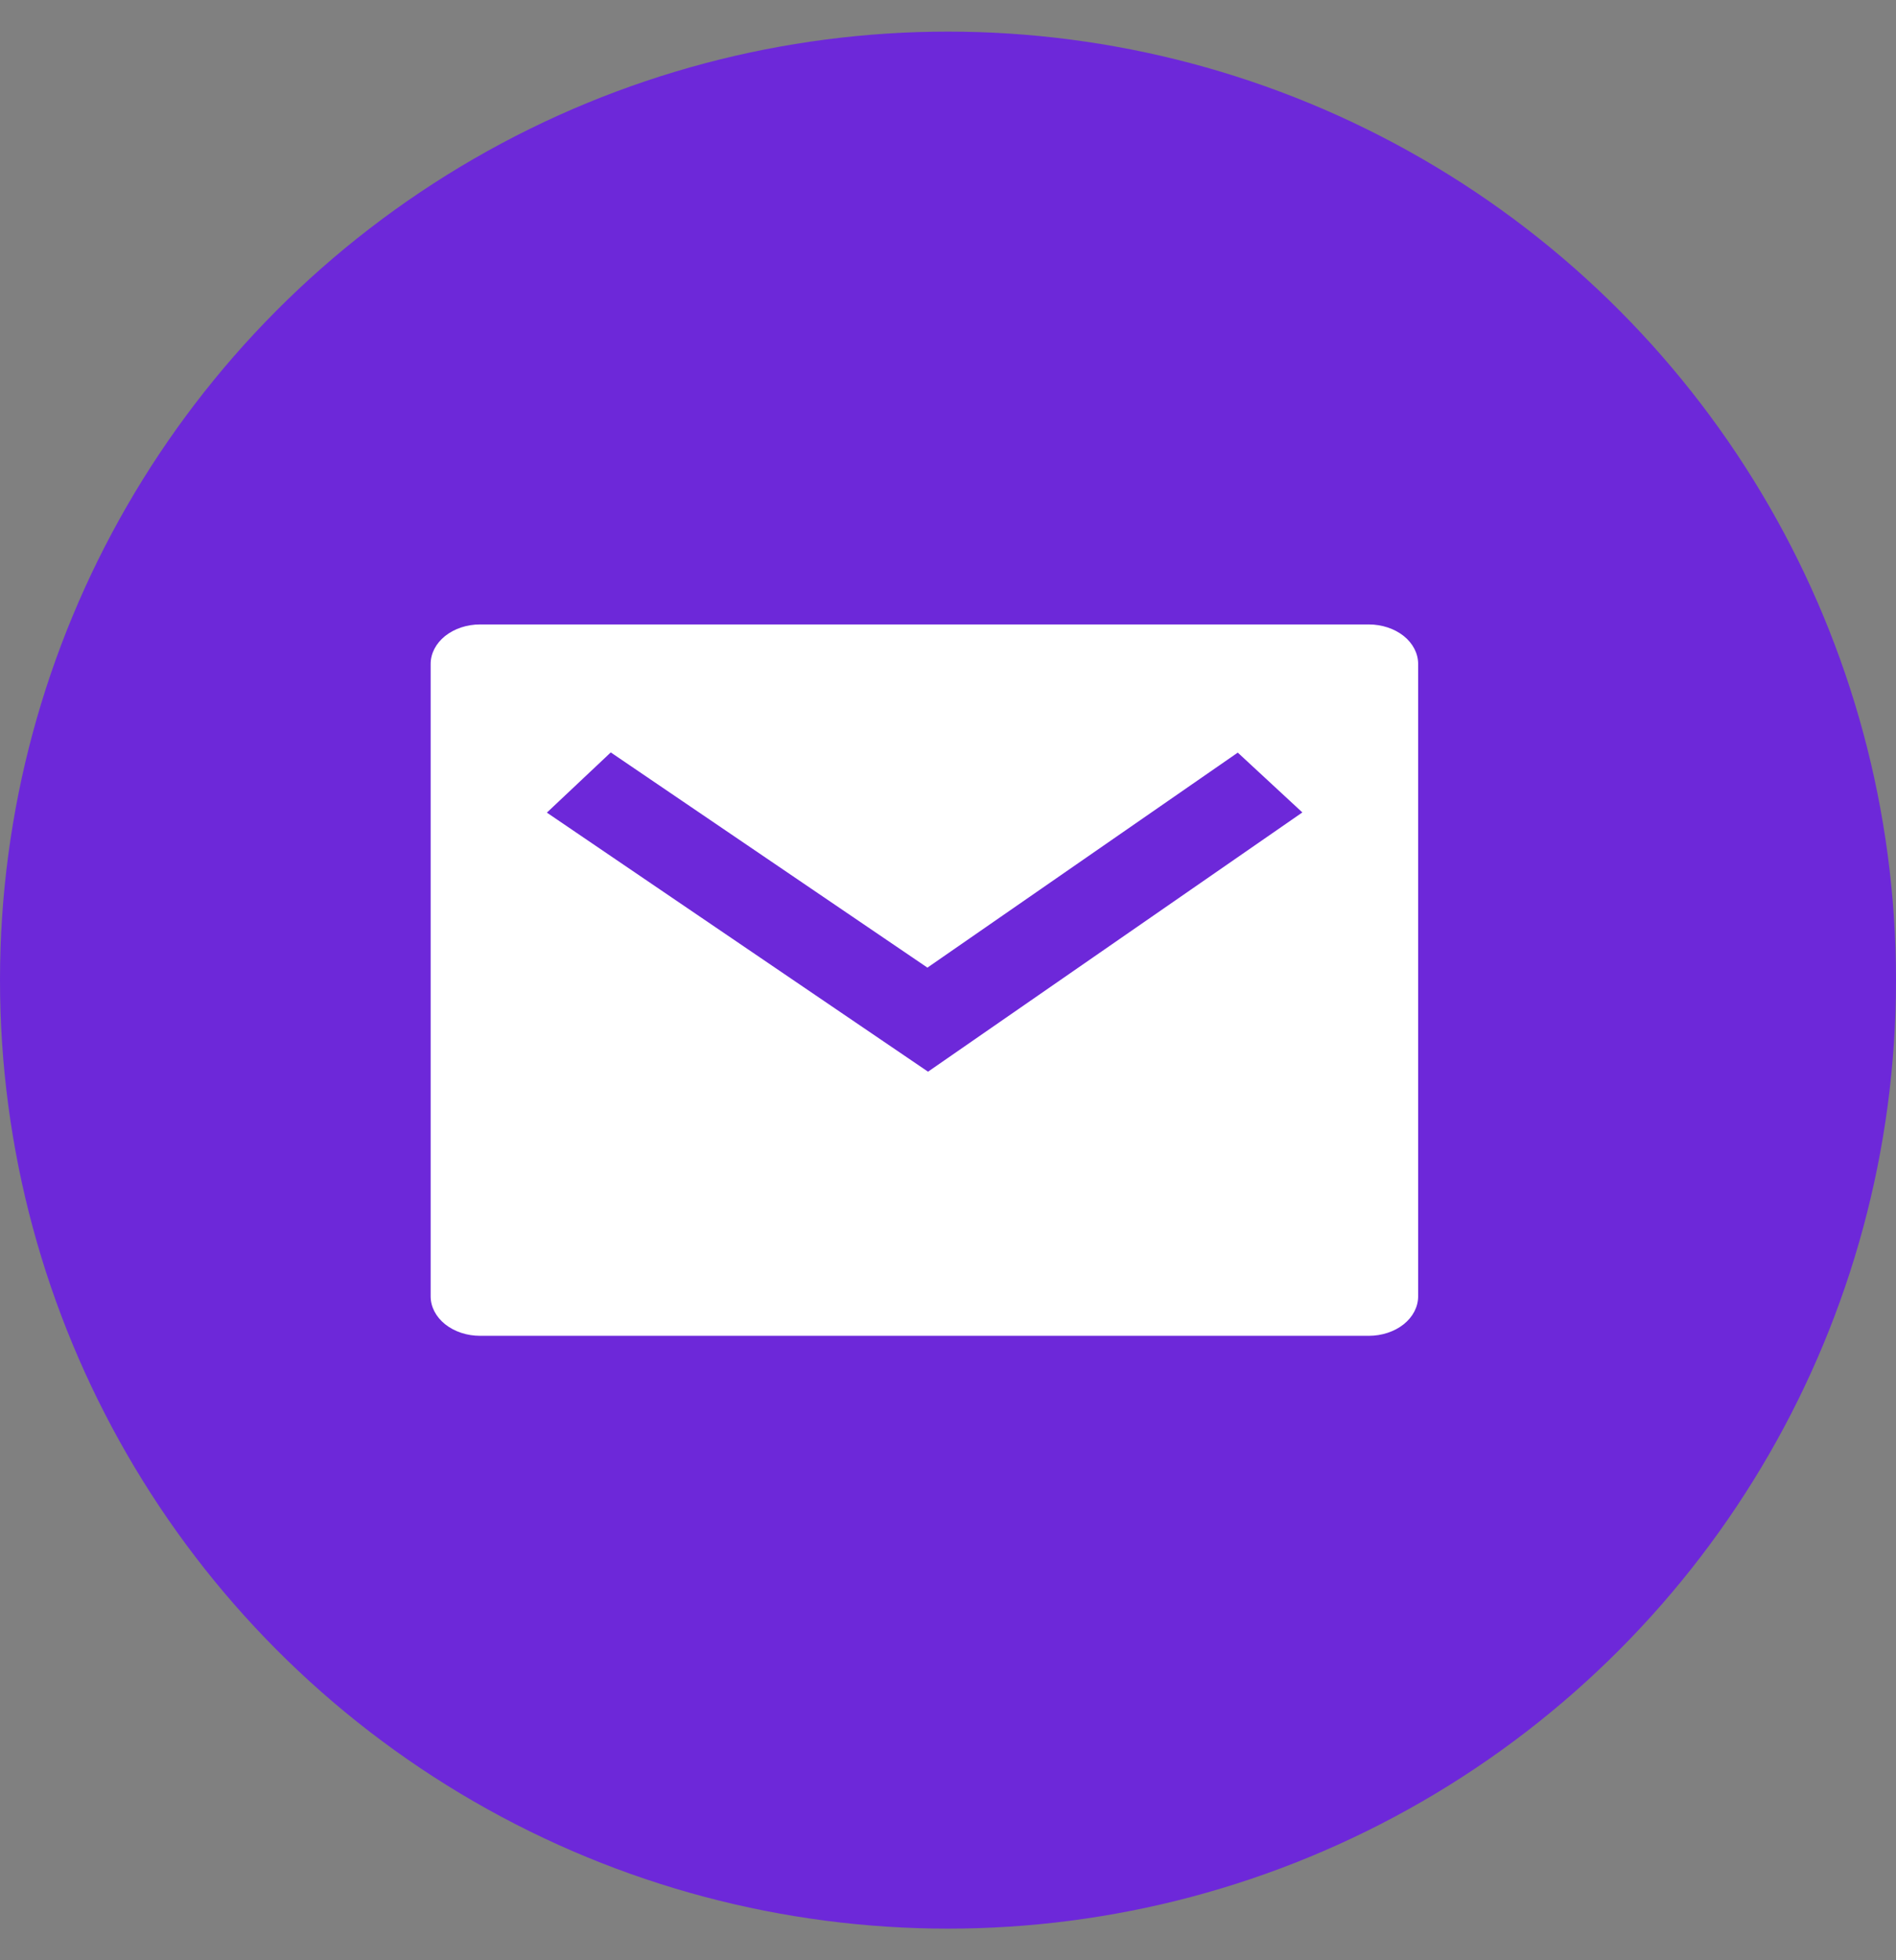 <svg width="30" height="31" viewBox="0 0 30 31" fill="none" xmlns="http://www.w3.org/2000/svg">
<rect x="0" y="0" width="30" height="31" fill="#808080" stroke="none"/>
<circle cx="15" cy="15.5" r="15" fill="#6D28D9"/>
<g clip-path="url(#clip0_1450_10778)">
<path d="M7.596 9.875H21.658C21.865 9.875 22.064 9.941 22.211 10.058C22.357 10.175 22.439 10.334 22.439 10.5V20.5C22.439 20.666 22.357 20.825 22.211 20.942C22.064 21.059 21.865 21.125 21.658 21.125H7.596C7.388 21.125 7.19 21.059 7.043 20.942C6.897 20.825 6.814 20.666 6.814 20.5V10.5C6.814 10.334 6.897 10.175 7.043 10.058C7.19 9.941 7.388 9.875 7.596 9.875ZM14.674 15.302L9.664 11.899L8.653 12.851L14.684 16.948L20.607 12.848L19.585 11.902L14.675 15.302H14.674Z" fill="white"/>
</g>
<defs>
<clipPath id="clip0_1450_10778">
<rect width="18.75" height="15" fill="white" transform="translate(5.252 8)"/>
</clipPath>
</defs>
</svg>
